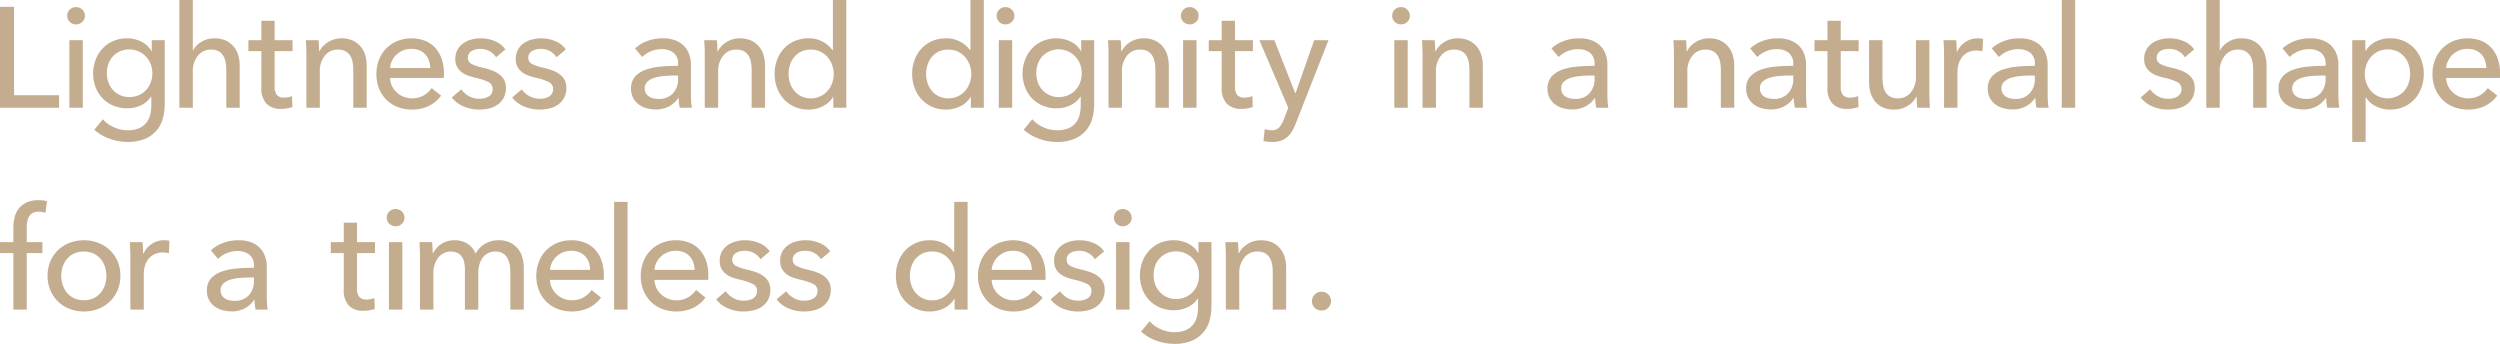 <svg xmlns="http://www.w3.org/2000/svg" width="589.81" height="81.13" viewBox="0 0 589.81 81.13">
  <defs>
    <style>
      .cls-1 {
        fill: #c4ac8e;
        fill-rule: evenodd;
      }
    </style>
  </defs>
  <path id="Lightness_and_dignity_in_a_natural_shape_for_a_timeless_design" data-name="Lightness and dignity in a natural shape  for a timeless design" class="cls-1" d="M3052.82,1422.86h-3.33v23.81h13.95v-2.96h-10.62v-20.85Zm16.21,7.87h-3.16v15.94h3.16v-15.94Zm-0.12-7.21a2.029,2.029,0,0,0-1.48-.59,1.99,1.99,0,0,0-1.47.59,1.961,1.961,0,0,0-.6,1.46,1.926,1.926,0,0,0,.6,1.43,2.03,2.03,0,0,0,1.47.59,2.061,2.061,0,0,0,1.48-.58,1.883,1.883,0,0,0,.62-1.44A1.942,1.942,0,0,0,3068.91,1423.52Zm2.84,28.33a10.721,10.721,0,0,0,3.61,2.13,12.221,12.221,0,0,0,4.19.76,10.41,10.41,0,0,0,4.17-.74,7.439,7.439,0,0,0,2.72-1.97,7.213,7.213,0,0,0,1.48-2.82,12.715,12.715,0,0,0,.44-3.35v-15.13h-3.06v2.55h-0.07a5.653,5.653,0,0,0-2.47-2.25,7.6,7.6,0,0,0-3.28-.74,7.956,7.956,0,0,0-3.29.66,7.383,7.383,0,0,0-2.52,1.78,7.9,7.9,0,0,0-1.62,2.64,9.07,9.07,0,0,0-.57,3.23,8.96,8.96,0,0,0,.57,3.21,7.722,7.722,0,0,0,1.62,2.6,7.3,7.3,0,0,0,2.54,1.75,8.246,8.246,0,0,0,3.31.64,7.569,7.569,0,0,0,3.23-.7,5.685,5.685,0,0,0,2.38-2.06h0.07v2.06a9.1,9.1,0,0,1-.29,2.32,4.744,4.744,0,0,1-.94,1.86,4.421,4.421,0,0,1-1.73,1.25,6.906,6.906,0,0,1-2.66.45,7.792,7.792,0,0,1-3.21-.71,7.473,7.473,0,0,1-2.6-1.88Zm3.31-15.49a5.061,5.061,0,0,1,2.72-2.99,5.242,5.242,0,0,1,2.22-.46,5.3,5.3,0,0,1,2.21.46,5.2,5.2,0,0,1,1.72,1.23,5.32,5.32,0,0,1,1.12,1.78,5.9,5.9,0,0,1,.39,2.15,6.134,6.134,0,0,1-.39,2.2,5.291,5.291,0,0,1-1.1,1.78,4.933,4.933,0,0,1-1.72,1.2,5.581,5.581,0,0,1-2.23.44,4.961,4.961,0,0,1-2.22-.48,5.169,5.169,0,0,1-1.67-1.24,5.408,5.408,0,0,1-1.05-1.78,6.5,6.5,0,0,1-.35-2.12A6.759,6.759,0,0,1,3075.06,1436.36Zm19.93-3.21v-11.9h-3.17v25.42h3.17v-8.46a5.728,5.728,0,0,1,1.21-3.83,3.859,3.859,0,0,1,3.09-1.43,3.53,3.53,0,0,1,1.8.4,3.049,3.049,0,0,1,1.09,1.08,4.471,4.471,0,0,1,.56,1.55,11.035,11.035,0,0,1,.15,1.86v8.83h3.16v-9.89a8.871,8.871,0,0,0-.35-2.52,5.553,5.553,0,0,0-1.1-2.05,5.428,5.428,0,0,0-1.85-1.4,6.292,6.292,0,0,0-2.65-.52,5.835,5.835,0,0,0-3.1.84,4.94,4.94,0,0,0-1.95,2.02h-0.06Zm23.53-2.42h-4.23v-4.57h-3.13v4.57h-3.06v2.59h3.06v8.64a5.221,5.221,0,0,0,1.19,3.73,4.573,4.573,0,0,0,3.45,1.25,8.362,8.362,0,0,0,1.43-.12,8.267,8.267,0,0,0,1.26-.32l-0.1-2.59a3.886,3.886,0,0,1-.91.28,5.319,5.319,0,0,1-.94.09,2.173,2.173,0,0,1-1.72-.62,3.184,3.184,0,0,1-.53-2.06v-8.28h4.23v-2.59Zm3.13,0c0.05,0.51.08,1.11,0.1,1.78s0.04,1.22.04,1.65v12.51h3.16v-8.48a5.718,5.718,0,0,1,1.19-3.81,3.811,3.811,0,0,1,3.08-1.43,3.6,3.6,0,0,1,1.81.4,3.028,3.028,0,0,1,1.11,1.08,4.418,4.418,0,0,1,.56,1.54,11,11,0,0,1,.15,1.85v8.85h3.16v-9.89a8.871,8.871,0,0,0-.35-2.52,5.553,5.553,0,0,0-1.1-2.05,5.428,5.428,0,0,0-1.85-1.4,6.292,6.292,0,0,0-2.65-.52,5.783,5.783,0,0,0-1.68.24,5.5,5.5,0,0,0-1.48.65,6.042,6.042,0,0,0-1.2.98,4.61,4.61,0,0,0-.82,1.19h-0.1c0-.34-0.01-0.76-0.04-1.26s-0.05-.96-0.1-1.36h-2.99Zm19.87,6.56a4.672,4.672,0,0,1,.49-1.77,4.949,4.949,0,0,1,1.08-1.43,5.019,5.019,0,0,1,1.54-.96,5.253,5.253,0,0,1,1.9-.35,5.014,5.014,0,0,1,1.94.35,4.065,4.065,0,0,1,1.38.96,4.008,4.008,0,0,1,.84,1.43,6.311,6.311,0,0,1,.32,1.77h-9.49Zm12.17-2.17a7.353,7.353,0,0,0-1.53-2.61,6.519,6.519,0,0,0-2.42-1.65,9.068,9.068,0,0,0-6.46.05,8.154,8.154,0,0,0-2.63,1.74,7.654,7.654,0,0,0-1.73,2.67,9.67,9.67,0,0,0,.01,6.84,7.961,7.961,0,0,0,1.75,2.64,7.73,7.73,0,0,0,2.66,1.7,9.2,9.2,0,0,0,3.36.6,8.964,8.964,0,0,0,3.85-.8,7.826,7.826,0,0,0,3.01-2.49l-2.22-1.78a5.666,5.666,0,0,1-1.85,1.71,5.307,5.307,0,0,1-2.79.71,5.227,5.227,0,0,1-1.97-.37,5.1,5.1,0,0,1-1.63-1.02,4.917,4.917,0,0,1-1.58-3.42h12.68a4.886,4.886,0,0,0,.03-0.54v-0.54A10.3,10.3,0,0,0,3153.69,1435.12Zm15.04-2.21a5.564,5.564,0,0,0-2.47-1.95,8.593,8.593,0,0,0-5.54-.38,6.057,6.057,0,0,0-1.91.87,4.489,4.489,0,0,0-1.36,1.51,4.434,4.434,0,0,0-.53,2.21,3.763,3.763,0,0,0,.42,1.86,3.83,3.83,0,0,0,1.1,1.26,5.319,5.319,0,0,0,1.49.79,15.765,15.765,0,0,0,1.63.49,14.607,14.607,0,0,1,3.12,1.01,1.753,1.753,0,0,1,1.05,1.65,2.17,2.17,0,0,1-.26,1.11,1.964,1.964,0,0,1-.73.7,3.318,3.318,0,0,1-1.01.39,5.43,5.43,0,0,1-1.16.12,4.892,4.892,0,0,1-2.47-.64,5.113,5.113,0,0,1-1.76-1.58l-2.26,1.92a7,7,0,0,0,2.88,2.15,9.32,9.32,0,0,0,3.55.7,10.78,10.78,0,0,0,2.35-.26,5.753,5.753,0,0,0,2.03-.9,4.561,4.561,0,0,0,1.43-1.59,4.881,4.881,0,0,0,.54-2.39,3.877,3.877,0,0,0-.4-1.82,4.063,4.063,0,0,0-1.13-1.32,6.725,6.725,0,0,0-1.7-.93,16.077,16.077,0,0,0-2.12-.64,11.02,11.02,0,0,1-2.72-.89,1.6,1.6,0,0,1-.91-1.5,1.662,1.662,0,0,1,.26-0.95,1.961,1.961,0,0,1,.67-0.64,3.148,3.148,0,0,1,.96-0.37,4.809,4.809,0,0,1,1.07-.12,4.345,4.345,0,0,1,2.19.55,4.161,4.161,0,0,1,1.51,1.43Zm14.25,0a5.456,5.456,0,0,0-2.47-1.95,8.563,8.563,0,0,0-5.53-.38,6.011,6.011,0,0,0-1.92.87,4.6,4.6,0,0,0-1.36,1.51,4.432,4.432,0,0,0-.52,2.21,3.763,3.763,0,0,0,.42,1.86,3.919,3.919,0,0,0,1.09,1.26,5.376,5.376,0,0,0,1.5.79,15.061,15.061,0,0,0,1.63.49,14.3,14.3,0,0,1,3.11,1.01,1.747,1.747,0,0,1,1.06,1.65,2.074,2.074,0,0,1-.27,1.11,2.013,2.013,0,0,1-.72.7,3.318,3.318,0,0,1-1.01.39,5.5,5.5,0,0,1-1.16.12,4.866,4.866,0,0,1-2.47-.64,5.242,5.242,0,0,1-1.77-1.58l-2.25,1.92a6.932,6.932,0,0,0,2.88,2.15,9.27,9.27,0,0,0,3.54.7,10.871,10.871,0,0,0,2.36-.26,5.753,5.753,0,0,0,2.03-.9,4.561,4.561,0,0,0,1.43-1.59,4.881,4.881,0,0,0,.54-2.39,4,4,0,0,0-.4-1.82,4.063,4.063,0,0,0-1.13-1.32,6.725,6.725,0,0,0-1.7-.93,16.549,16.549,0,0,0-2.12-.64,10.875,10.875,0,0,1-2.72-.89,1.581,1.581,0,0,1-.91-1.5,1.66,1.66,0,0,1,.25-0.95,1.994,1.994,0,0,1,.68-0.64,3.087,3.087,0,0,1,.95-0.37,4.965,4.965,0,0,1,1.08-.12,4.371,4.371,0,0,1,2.19.55,4.161,4.161,0,0,1,1.51,1.43Zm26.5,3.87c-1.34,0-2.68.06-4,.17a14.291,14.291,0,0,0-3.56.72,6.125,6.125,0,0,0-2.56,1.62,4.06,4.06,0,0,0-.98,2.87,4.5,4.5,0,0,0,.56,2.32,4.6,4.6,0,0,0,1.39,1.51,5.725,5.725,0,0,0,1.87.83,8.121,8.121,0,0,0,1.97.25,6.472,6.472,0,0,0,3.14-.71,6.053,6.053,0,0,0,2.2-1.98h0.11a9.948,9.948,0,0,0,.27,2.29h2.85a8.392,8.392,0,0,1-.18-1.47c-0.04-.59-0.05-1.16-0.05-1.69v-6.96a7.3,7.3,0,0,0-.41-2.46,5.294,5.294,0,0,0-1.21-1.98,5.481,5.481,0,0,0-2.06-1.33,8.2,8.2,0,0,0-2.98-.49,10.188,10.188,0,0,0-3.65.64,8.5,8.5,0,0,0-2.87,1.75l1.68,2.02a6.413,6.413,0,0,1,2-1.33,6.207,6.207,0,0,1,2.54-.52,4.468,4.468,0,0,1,2.86.85,3.212,3.212,0,0,1,1.07,2.64v0.44Zm0,2.29v0.84a4.827,4.827,0,0,1-1.19,3.34,4.358,4.358,0,0,1-3.42,1.33,5.664,5.664,0,0,1-1.17-.12,2.717,2.717,0,0,1-1.04-.42,2.161,2.161,0,0,1-1.05-1.95,2.055,2.055,0,0,1,.68-1.61,4.282,4.282,0,0,1,1.69-.91,11.717,11.717,0,0,1,2.29-.4c0.84-.07,1.65-0.1,2.44-0.1h0.77Zm6.15-8.34c0.05,0.51.08,1.11,0.11,1.78s0.03,1.22.03,1.65v12.51h3.16v-8.48a5.771,5.771,0,0,1,1.19-3.81,3.811,3.811,0,0,1,3.08-1.43,3.635,3.635,0,0,1,1.82.4,3.028,3.028,0,0,1,1.11,1.08,4.408,4.408,0,0,1,.55,1.54,11,11,0,0,1,.15,1.85v8.85h3.16v-9.89a8.529,8.529,0,0,0-.35-2.52,5.684,5.684,0,0,0-1.09-2.05,5.526,5.526,0,0,0-1.85-1.4,6.34,6.34,0,0,0-2.66-.52,5.882,5.882,0,0,0-1.68.24,5.639,5.639,0,0,0-1.48.65,5.708,5.708,0,0,0-1.19.98,4.653,4.653,0,0,0-.83,1.19h-0.1q0-.51-0.03-1.26c-0.02-.5-0.06-0.96-0.1-1.36h-3Zm30.47,13.42v2.52h3.06v-25.42H3246v11.87h-0.07a6.865,6.865,0,0,0-2.28-2,6.769,6.769,0,0,0-3.4-.83,8.037,8.037,0,0,0-3.26.64,7.424,7.424,0,0,0-2.54,1.78,7.941,7.941,0,0,0-1.63,2.68,9.291,9.291,0,0,0-.57,3.27,9.458,9.458,0,0,0,.57,3.3,8.169,8.169,0,0,0,1.61,2.69,7.634,7.634,0,0,0,2.52,1.8,8.111,8.111,0,0,0,3.33.65,7.467,7.467,0,0,0,3.28-.75,5.919,5.919,0,0,0,2.47-2.2h0.07Zm-10.22-7.61a5.368,5.368,0,0,1,1.01-1.85,4.8,4.8,0,0,1,1.64-1.27,5.148,5.148,0,0,1,2.29-.47,4.961,4.961,0,0,1,2.2.47,5.231,5.231,0,0,1,1.7,1.27,5.726,5.726,0,0,1,1.09,1.85,6.26,6.26,0,0,1,0,4.35,5.431,5.431,0,0,1-1.09,1.83,5.2,5.2,0,0,1-1.7,1.26,5.1,5.1,0,0,1-2.2.47,5.016,5.016,0,0,1-2.29-.49,4.85,4.85,0,0,1-1.64-1.29,5.415,5.415,0,0,1-1.01-1.84,6.81,6.81,0,0,1-.34-2.15A6.7,6.7,0,0,1,3235.88,1436.54Zm42.67,7.61v2.52h3.06v-25.42h-3.16v11.87h-0.07a6.805,6.805,0,0,0-2.29-2,6.7,6.7,0,0,0-3.39-.83,8.037,8.037,0,0,0-3.26.64,7.424,7.424,0,0,0-2.54,1.78,7.941,7.941,0,0,0-1.63,2.68,9.291,9.291,0,0,0-.57,3.27,9.458,9.458,0,0,0,.57,3.3,8.169,8.169,0,0,0,1.61,2.69,7.634,7.634,0,0,0,2.52,1.8,8.111,8.111,0,0,0,3.33.65,7.467,7.467,0,0,0,3.28-.75,5.919,5.919,0,0,0,2.47-2.2h0.07Zm-10.22-7.61a5.368,5.368,0,0,1,1.01-1.85,4.8,4.8,0,0,1,1.64-1.27,5.148,5.148,0,0,1,2.29-.47,4.961,4.961,0,0,1,2.2.47,5.231,5.231,0,0,1,1.7,1.27,5.911,5.911,0,0,1,1.09,1.85,6.26,6.26,0,0,1,0,4.35,5.6,5.6,0,0,1-1.09,1.83,5.2,5.2,0,0,1-1.7,1.26,5.1,5.1,0,0,1-2.2.47,5.016,5.016,0,0,1-2.29-.49,4.85,4.85,0,0,1-1.64-1.29,5.415,5.415,0,0,1-1.01-1.84,6.81,6.81,0,0,1-.34-2.15A6.7,6.7,0,0,1,3268.33,1436.54Zm19.97-5.81h-3.16v15.94h3.16v-15.94Zm-0.11-7.21a2.052,2.052,0,0,0-1.49-.59,1.984,1.984,0,0,0-1.46.59,1.961,1.961,0,0,0-.6,1.46,1.926,1.926,0,0,0,.6,1.43,2.023,2.023,0,0,0,1.46.59,2.084,2.084,0,0,0,1.49-.58,1.883,1.883,0,0,0,.62-1.44A1.942,1.942,0,0,0,3288.19,1423.52Zm2.83,28.33a10.767,10.767,0,0,0,3.62,2.13,12.137,12.137,0,0,0,4.19.76,10.392,10.392,0,0,0,4.16-.74,7.478,7.478,0,0,0,2.73-1.97,7.347,7.347,0,0,0,1.48-2.82,12.715,12.715,0,0,0,.44-3.35v-15.13h-3.06v2.55h-0.07a5.707,5.707,0,0,0-2.47-2.25,7.664,7.664,0,0,0-3.28-.74,8.037,8.037,0,0,0-3.3.66,7.481,7.481,0,0,0-2.52,1.78,8.041,8.041,0,0,0-1.61,2.64,9.075,9.075,0,0,0-.58,3.23,8.965,8.965,0,0,0,.58,3.21,7.858,7.858,0,0,0,1.61,2.6,7.3,7.3,0,0,0,2.54,1.75,8.28,8.28,0,0,0,3.31.64,7.569,7.569,0,0,0,3.23-.7,5.713,5.713,0,0,0,2.39-2.06h0.06v2.06a9.106,9.106,0,0,1-.28,2.32,4.881,4.881,0,0,1-.94,1.86,4.572,4.572,0,0,1-1.73,1.25,6.941,6.941,0,0,1-2.66.45,7.723,7.723,0,0,1-3.21-.71,7.513,7.513,0,0,1-2.61-1.88Zm3.32-15.49a4.949,4.949,0,0,1,1.04-1.78,5.088,5.088,0,0,1,1.67-1.21,5.4,5.4,0,0,1,6.16,1.23,5.457,5.457,0,0,1,1.11,1.78,5.9,5.9,0,0,1,.39,2.15,6.134,6.134,0,0,1-.39,2.2,5.268,5.268,0,0,1-1.09,1.78,5.124,5.124,0,0,1-1.72,1.2,5.616,5.616,0,0,1-2.23.44,5.005,5.005,0,0,1-2.23-.48,5.169,5.169,0,0,1-2.71-3.02,6.253,6.253,0,0,1-.36-2.12A6.5,6.5,0,0,1,3294.34,1436.36Zm16.56-5.63c0.04,0.51.08,1.11,0.1,1.78s0.03,1.22.03,1.65v12.51h3.16v-8.48a5.721,5.721,0,0,1,1.2-3.81,3.791,3.791,0,0,1,3.07-1.43,3.635,3.635,0,0,1,1.82.4,3.028,3.028,0,0,1,1.11,1.08,4.408,4.408,0,0,1,.55,1.54,11,11,0,0,1,.15,1.85v8.85h3.16v-9.89a8.529,8.529,0,0,0-.35-2.52,5.535,5.535,0,0,0-1.09-2.05,5.428,5.428,0,0,0-1.85-1.4,6.34,6.34,0,0,0-2.66-.52,5.882,5.882,0,0,0-1.68.24,5.639,5.639,0,0,0-1.48.65,5.979,5.979,0,0,0-1.19.98,4.917,4.917,0,0,0-.83,1.19h-0.1q0-.51-0.03-1.26c-0.02-.5-0.06-0.96-0.1-1.36h-2.99Zm20.88,0h-3.16v15.94h3.16v-15.94Zm-0.11-7.21a2.068,2.068,0,0,0-1.49-.59,1.99,1.99,0,0,0-1.47.59,1.961,1.961,0,0,0-.6,1.46,1.926,1.926,0,0,0,.6,1.43,2.03,2.03,0,0,0,1.47.59,2.1,2.1,0,0,0,1.49-.58,1.875,1.875,0,0,0,.61-1.44A1.933,1.933,0,0,0,3331.67,1423.52Zm13.42,7.21h-4.23v-4.57h-3.13v4.57h-3.06v2.59h3.06v8.64a5.221,5.221,0,0,0,1.19,3.73,4.573,4.573,0,0,0,3.45,1.25,8.362,8.362,0,0,0,1.43-.12,8.267,8.267,0,0,0,1.26-.32l-0.1-2.59a3.886,3.886,0,0,1-.91.28,5.408,5.408,0,0,1-.94.09,2.173,2.173,0,0,1-1.72-.62,3.184,3.184,0,0,1-.53-2.06v-8.28h4.23v-2.59Zm5.05,0h-3.53l6.82,15.94-1.01,2.65a6.39,6.39,0,0,1-1.11,1.97,2.328,2.328,0,0,1-1.85.69,5,5,0,0,1-1.58-.27l-0.3,2.79a8.154,8.154,0,0,0,1.06.19c0.35,0.03.69,0.05,1.03,0.05a5.9,5.9,0,0,0,2.03-.31,4.607,4.607,0,0,0,1.5-.85,5.723,5.723,0,0,0,1.11-1.35,12.6,12.6,0,0,0,.87-1.8l7.74-19.7h-3.37l-4.4,12.51h-0.07Zm31.47,0h-3.16v15.94h3.16v-15.94Zm-0.11-7.21a2.052,2.052,0,0,0-1.49-.59,1.984,1.984,0,0,0-1.46.59,1.961,1.961,0,0,0-.6,1.46,1.926,1.926,0,0,0,.6,1.43,2.023,2.023,0,0,0,1.46.59,2.084,2.084,0,0,0,1.49-.58,1.883,1.883,0,0,0,.62-1.44A1.942,1.942,0,0,0,3381.5,1423.52Zm3.47,7.21c0.05,0.51.08,1.11,0.1,1.78s0.04,1.22.04,1.65v12.51h3.16v-8.48a5.771,5.771,0,0,1,1.19-3.81,3.811,3.811,0,0,1,3.08-1.43,3.661,3.661,0,0,1,1.82.4,3.028,3.028,0,0,1,1.11,1.08,4.617,4.617,0,0,1,.55,1.54,11,11,0,0,1,.15,1.85v8.85h3.16v-9.89a8.871,8.871,0,0,0-.35-2.52,5.684,5.684,0,0,0-1.09-2.05,5.526,5.526,0,0,0-1.85-1.4,6.34,6.34,0,0,0-2.66-.52,5.882,5.882,0,0,0-1.68.24,5.639,5.639,0,0,0-1.48.65,5.708,5.708,0,0,0-1.19.98,4.653,4.653,0,0,0-.83,1.19h-0.1q0-.51-0.03-1.26c-0.02-.5-0.06-0.96-0.1-1.36h-3Zm40.72,6.05c-1.34,0-2.67.06-4,.17a14.291,14.291,0,0,0-3.56.72,6.189,6.189,0,0,0-2.56,1.62,4.056,4.056,0,0,0-.97,2.87,4.5,4.5,0,0,0,.55,2.32,4.626,4.626,0,0,0,1.4,1.51,5.544,5.544,0,0,0,1.87.83,8.043,8.043,0,0,0,1.96.25,6.539,6.539,0,0,0,3.15-.71,6.134,6.134,0,0,0,2.2-1.98h0.1a9.948,9.948,0,0,0,.27,2.29h2.86a9.321,9.321,0,0,1-.19-1.47c-0.03-.59-0.05-1.16-0.05-1.69v-6.96a7.3,7.3,0,0,0-.4-2.46,5.425,5.425,0,0,0-1.21-1.98,5.6,5.6,0,0,0-2.07-1.33,8.126,8.126,0,0,0-2.98-.49,10.134,10.134,0,0,0-3.64.64,8.454,8.454,0,0,0-2.88,1.75l1.68,2.02a6.531,6.531,0,0,1,2-1.33,6.241,6.241,0,0,1,2.54-.52,4.468,4.468,0,0,1,2.86.85,3.182,3.182,0,0,1,1.07,2.64v0.44Zm0,2.29v0.84a4.78,4.78,0,0,1-1.19,3.34,4.336,4.336,0,0,1-3.41,1.33,5.69,5.69,0,0,1-1.18-.12,2.717,2.717,0,0,1-1.04-.42,2.128,2.128,0,0,1-1.04-1.95,2.048,2.048,0,0,1,.67-1.61,4.325,4.325,0,0,1,1.7-.91,11.48,11.48,0,0,1,2.28-.4c0.84-.07,1.66-0.1,2.44-0.1h0.77Zm18.6-8.34c0.04,0.51.08,1.11,0.1,1.78s0.03,1.22.03,1.65v12.51h3.17v-8.48a5.718,5.718,0,0,1,1.19-3.81,3.8,3.8,0,0,1,3.08-1.43,3.6,3.6,0,0,1,1.81.4,3.028,3.028,0,0,1,1.11,1.08,4.418,4.418,0,0,1,.56,1.54,11,11,0,0,1,.15,1.85v8.85h3.16v-9.89a8.871,8.871,0,0,0-.35-2.52,5.553,5.553,0,0,0-1.1-2.05,5.428,5.428,0,0,0-1.85-1.4,6.292,6.292,0,0,0-2.65-.52,5.783,5.783,0,0,0-1.68.24,5.5,5.5,0,0,0-1.48.65,6.042,6.042,0,0,0-1.2.98,4.61,4.61,0,0,0-.82,1.19h-0.1c0-.34-0.01-0.76-0.04-1.26s-0.05-.96-0.1-1.36h-2.99Zm28.28,6.05c-1.35,0-2.68.06-4,.17a14.373,14.373,0,0,0-3.57.72,6.152,6.152,0,0,0-2.55,1.62,4.06,4.06,0,0,0-.98,2.87,4.5,4.5,0,0,0,.56,2.32,4.6,4.6,0,0,0,1.39,1.51,5.633,5.633,0,0,0,1.87.83,8.121,8.121,0,0,0,1.97.25,6.5,6.5,0,0,0,3.14-.71,6.053,6.053,0,0,0,2.2-1.98h0.1a9.948,9.948,0,0,0,.27,2.29h2.86a8.392,8.392,0,0,1-.18-1.47c-0.04-.59-0.05-1.16-0.05-1.69v-6.96a7.3,7.3,0,0,0-.41-2.46,5.425,5.425,0,0,0-1.21-1.98,5.6,5.6,0,0,0-2.07-1.33,8.108,8.108,0,0,0-2.97-.49,10.188,10.188,0,0,0-3.65.64,8.651,8.651,0,0,0-2.88,1.75l1.69,2.02a6.3,6.3,0,0,1,2-1.33,6.207,6.207,0,0,1,2.54-.52,4.438,4.438,0,0,1,2.85.85,3.188,3.188,0,0,1,1.08,2.64v0.44Zm0,2.29v0.84a4.827,4.827,0,0,1-1.19,3.34,4.358,4.358,0,0,1-3.42,1.33,5.664,5.664,0,0,1-1.17-.12,2.762,2.762,0,0,1-1.05-.42,2.3,2.3,0,0,1-.75-0.77,2.242,2.242,0,0,1-.29-1.18,2.048,2.048,0,0,1,.67-1.61,4.4,4.4,0,0,1,1.7-.91,11.717,11.717,0,0,1,2.29-.4c0.84-.07,1.65-0.1,2.44-0.1h0.77Zm15.43-8.34h-4.23v-4.57h-3.13v4.57h-3.06v2.59h3.06v8.64a5.221,5.221,0,0,0,1.19,3.73,4.573,4.573,0,0,0,3.45,1.25,8.362,8.362,0,0,0,1.43-.12,8.267,8.267,0,0,0,1.26-.32l-0.1-2.59a3.886,3.886,0,0,1-.91.28,5.319,5.319,0,0,1-.94.09,2.173,2.173,0,0,1-1.72-.62,3.184,3.184,0,0,1-.53-2.06v-8.28H3488v-2.59Zm16.82,15.94c-0.05-.52-0.08-1.11-0.1-1.78s-0.04-1.23-.04-1.65v-12.51h-3.16v8.47a5.8,5.8,0,0,1-1.18,3.82,3.8,3.8,0,0,1-3.09,1.43,3.658,3.658,0,0,1-1.82-.41,2.83,2.83,0,0,1-1.1-1.07,4.433,4.433,0,0,1-.56-1.57,11.122,11.122,0,0,1-.15-1.86v-8.81h-3.16v9.88a8.993,8.993,0,0,0,.35,2.53,6.05,6.05,0,0,0,1.08,2.06,4.914,4.914,0,0,0,1.85,1.4,6.427,6.427,0,0,0,2.67.5,5.848,5.848,0,0,0,3.18-.89,5.122,5.122,0,0,0,2.03-2.17h0.07c0,0.34.01,0.76,0.03,1.27s0.06,0.95.1,1.36h3Zm3.33-12.51v12.51h3.16v-8.38a6.87,6.87,0,0,1,.27-1.93,4.555,4.555,0,0,1,.82-1.63,4.052,4.052,0,0,1,1.39-1.13,4.422,4.422,0,0,1,1.99-.42,5.984,5.984,0,0,1,1.44.17l0.14-2.92a4.9,4.9,0,0,0-1.25-.14,5.144,5.144,0,0,0-2.9.86,5.485,5.485,0,0,0-1.97,2.27h-0.1c0-.34-0.01-0.77-0.04-1.3s-0.05-.99-0.1-1.39h-2.99c0.05,0.51.08,1.11,0.1,1.78s0.04,1.22.04,1.65h0Zm21.42,2.62c-1.35,0-2.68.06-4.01,0.17a14.291,14.291,0,0,0-3.56.72,6.189,6.189,0,0,0-2.56,1.62,4.056,4.056,0,0,0-.97,2.87,4.5,4.5,0,0,0,.55,2.32,4.626,4.626,0,0,0,1.4,1.51,5.544,5.544,0,0,0,1.87.83,8.043,8.043,0,0,0,1.96.25,6.539,6.539,0,0,0,3.15-.71,6.134,6.134,0,0,0,2.2-1.98h0.1a9.948,9.948,0,0,0,.27,2.29h2.86a9.321,9.321,0,0,1-.19-1.47c-0.03-.59-0.05-1.16-0.05-1.69v-6.96a7.3,7.3,0,0,0-.4-2.46,5.425,5.425,0,0,0-1.21-1.98,5.6,5.6,0,0,0-2.07-1.33,8.126,8.126,0,0,0-2.98-.49,10.134,10.134,0,0,0-3.64.64,8.454,8.454,0,0,0-2.88,1.75l1.68,2.02a6.531,6.531,0,0,1,2-1.33,6.241,6.241,0,0,1,2.54-.52,4.468,4.468,0,0,1,2.86.85,3.188,3.188,0,0,1,1.08,2.64v0.44Zm0,2.29v0.84a4.787,4.787,0,0,1-1.2,3.34,4.322,4.322,0,0,1-3.41,1.33,5.761,5.761,0,0,1-1.18-.12,2.717,2.717,0,0,1-1.04-.42,2.128,2.128,0,0,1-1.04-1.95,2.048,2.048,0,0,1,.67-1.61,4.325,4.325,0,0,1,1.7-.91,11.48,11.48,0,0,1,2.28-.4c0.84-.07,1.66-0.1,2.44-0.1h0.78Zm9.51-17.82h-3.16v25.42h3.16v-25.42Zm28.08,11.66a5.509,5.509,0,0,0-2.47-1.95,8.563,8.563,0,0,0-5.53-.38,6.011,6.011,0,0,0-1.92.87,4.489,4.489,0,0,0-1.36,1.51,4.432,4.432,0,0,0-.52,2.21,3.763,3.763,0,0,0,.42,1.86,3.8,3.8,0,0,0,1.09,1.26,5.376,5.376,0,0,0,1.5.79,14.417,14.417,0,0,0,1.63.49,14.682,14.682,0,0,1,3.11,1.01,1.762,1.762,0,0,1,1.06,1.65,2.074,2.074,0,0,1-.27,1.11,1.964,1.964,0,0,1-.73.7,3.259,3.259,0,0,1-1,.39,5.5,5.5,0,0,1-1.16.12,4.9,4.9,0,0,1-2.48-.64,5.113,5.113,0,0,1-1.76-1.58l-2.25,1.92a6.965,6.965,0,0,0,2.87,2.15,9.32,9.32,0,0,0,3.55.7,10.712,10.712,0,0,0,2.35-.26,5.884,5.884,0,0,0,2.04-.9,4.66,4.66,0,0,0,1.43-1.59,5,5,0,0,0,.53-2.39,3.877,3.877,0,0,0-.4-1.82,3.946,3.946,0,0,0-1.13-1.32,6.656,6.656,0,0,0-1.69-.93,17.05,17.05,0,0,0-2.12-.64,11.122,11.122,0,0,1-2.73-.89,1.589,1.589,0,0,1-.9-1.5,1.66,1.66,0,0,1,.25-0.95,2.055,2.055,0,0,1,.67-0.64,3.148,3.148,0,0,1,.96-0.37,4.944,4.944,0,0,1,1.07-.12,4.345,4.345,0,0,1,2.19.55,4.161,4.161,0,0,1,1.51,1.43Zm6.02,0.24v-11.9h-3.16v25.42h3.16v-8.46a5.728,5.728,0,0,1,1.21-3.83,3.887,3.887,0,0,1,3.09-1.43,3.53,3.53,0,0,1,1.8.4,3.049,3.049,0,0,1,1.09,1.08,4.471,4.471,0,0,1,.56,1.55,11.035,11.035,0,0,1,.15,1.86v8.83h3.16v-9.89a8.871,8.871,0,0,0-.35-2.52,5.553,5.553,0,0,0-1.1-2.05,5.487,5.487,0,0,0-1.84-1.4,6.34,6.34,0,0,0-2.66-.52,5.8,5.8,0,0,0-3.09.84,5.034,5.034,0,0,0-1.96,2.02h-0.06Zm24.98,3.63c-1.34,0-2.68.06-4,.17a14.291,14.291,0,0,0-3.56.72,6.125,6.125,0,0,0-2.56,1.62,4.056,4.056,0,0,0-.97,2.87,4.364,4.364,0,0,0,1.95,3.83,5.582,5.582,0,0,0,1.86.83,8.182,8.182,0,0,0,1.97.25,6.472,6.472,0,0,0,3.14-.71,6.164,6.164,0,0,0,2.21-1.98h0.1a9.948,9.948,0,0,0,.27,2.29h2.85a8.392,8.392,0,0,1-.18-1.47c-0.04-.59-0.05-1.16-0.05-1.69v-6.96a7.3,7.3,0,0,0-.41-2.46,5.294,5.294,0,0,0-1.21-1.98,5.481,5.481,0,0,0-2.06-1.33,8.163,8.163,0,0,0-2.98-.49,10.188,10.188,0,0,0-3.65.64,8.5,8.5,0,0,0-2.87,1.75l1.68,2.02a6.413,6.413,0,0,1,2-1.33,6.207,6.207,0,0,1,2.54-.52,4.468,4.468,0,0,1,2.86.85,3.212,3.212,0,0,1,1.07,2.64v0.44Zm0,2.29v0.84a4.827,4.827,0,0,1-1.19,3.34,4.35,4.35,0,0,1-3.41,1.33,5.69,5.69,0,0,1-1.18-.12,2.717,2.717,0,0,1-1.04-.42,2.161,2.161,0,0,1-1.05-1.95,2.055,2.055,0,0,1,.68-1.61,4.282,4.282,0,0,1,1.69-.91,11.717,11.717,0,0,1,2.29-.4c0.84-.07,1.65-0.1,2.44-0.1h0.77Zm9.45,5.21h0.1a5.8,5.8,0,0,0,2.38,2.08,7.143,7.143,0,0,0,3.22.74,8.031,8.031,0,0,0,3.32-.65,7.433,7.433,0,0,0,2.52-1.8,8.169,8.169,0,0,0,1.61-2.69,9.458,9.458,0,0,0,.57-3.3,9.291,9.291,0,0,0-.57-3.27,7.941,7.941,0,0,0-1.63-2.68,7.5,7.5,0,0,0-2.51-1.78,7.941,7.941,0,0,0-3.24-.64,7.041,7.041,0,0,0-3.47.83,5.856,5.856,0,0,0-2.27,2.1h-0.1v-2.49h-3.09v24.01h3.16v-10.46Zm10.16-3.46a5.638,5.638,0,0,1-1.01,1.85,5.339,5.339,0,0,1-6.17,1.31,5.5,5.5,0,0,1-1.7-1.26,5.576,5.576,0,0,1-1.09-1.84,6.144,6.144,0,0,1-.39-2.18,6.239,6.239,0,0,1,.39-2.19,5.834,5.834,0,0,1,1.09-1.85,5.259,5.259,0,0,1,1.7-1.28,5.1,5.1,0,0,1,2.2-.47,5.367,5.367,0,0,1,2.3.47,4.937,4.937,0,0,1,1.67,1.28,5.638,5.638,0,0,1,1.01,1.85A7.2,7.2,0,0,1,3617.77,1440.82Zm8.84-3.53a4.5,4.5,0,0,1,.49-1.77,5.1,5.1,0,0,1,1.07-1.43,5.072,5.072,0,0,1,3.45-1.31,4.962,4.962,0,0,1,1.93.35,4.065,4.065,0,0,1,1.38.96,4.008,4.008,0,0,1,.84,1.43,5.973,5.973,0,0,1,.32,1.77h-9.48Zm12.17-2.17a7.5,7.5,0,0,0-1.53-2.61,6.557,6.557,0,0,0-2.43-1.65,9.041,9.041,0,0,0-6.45.05,8.048,8.048,0,0,0-2.63,1.74,7.82,7.82,0,0,0-1.74,2.67,9.232,9.232,0,0,0-.62,3.41,8.808,8.808,0,0,0,.64,3.43,7.961,7.961,0,0,0,1.75,2.64,7.636,7.636,0,0,0,2.66,1.7,9.2,9.2,0,0,0,3.36.6,9,9,0,0,0,3.85-.8,7.9,7.9,0,0,0,3.01-2.49l-2.22-1.78a5.768,5.768,0,0,1-1.85,1.71,5.357,5.357,0,0,1-2.79.71,5.19,5.19,0,0,1-1.97-.37,4.994,4.994,0,0,1-1.63-1.02,4.911,4.911,0,0,1-1.13-1.53,4.686,4.686,0,0,1-.45-1.89h12.68a4.886,4.886,0,0,0,.03-0.54v-0.54A10.3,10.3,0,0,0,3638.78,1435.12Zm-579.27,43.25h-3.7v-3.33a10.942,10.942,0,0,1,.1-1.43,3.436,3.436,0,0,1,.41-1.23,2.263,2.263,0,0,1,.85-0.86,2.967,2.967,0,0,1,1.47-.32,5.276,5.276,0,0,1,.84.07c0.24,0.05.49,0.1,0.74,0.17l0.37-2.73a7.775,7.775,0,0,0-1.99-.23,6.808,6.808,0,0,0-2.74.5,5.082,5.082,0,0,0-1.85,1.38,5.464,5.464,0,0,0-1.04,2.07,10.254,10.254,0,0,0-.32,2.61v3.33h-3.16v2.58h3.16v13.35h3.16v-13.35h3.7v-2.58Zm17.74,4.55a7.891,7.891,0,0,0-1.82-2.64,8.305,8.305,0,0,0-2.74-1.73,9.605,9.605,0,0,0-6.79,0,8.215,8.215,0,0,0-2.72,1.73,7.84,7.84,0,0,0-1.8,2.64,8.457,8.457,0,0,0-.66,3.38,8.59,8.59,0,0,0,.66,3.4,8.005,8.005,0,0,0,4.52,4.42,9.605,9.605,0,0,0,6.79,0,8.075,8.075,0,0,0,4.56-4.42,8.586,8.586,0,0,0,.65-3.4A8.454,8.454,0,0,0,3077.25,1482.92Zm-3,5.58a5.514,5.514,0,0,1-1.02,1.84,4.937,4.937,0,0,1-1.67,1.28,5.765,5.765,0,0,1-4.56,0,4.937,4.937,0,0,1-1.67-1.28,5.718,5.718,0,0,1-1.03-1.84,6.964,6.964,0,0,1,0-4.36,5.67,5.67,0,0,1,1.03-1.83,5.151,5.151,0,0,1,1.67-1.26,5.88,5.88,0,0,1,4.56,0,5.151,5.151,0,0,1,1.67,1.26,5.468,5.468,0,0,1,1.02,1.83A6.781,6.781,0,0,1,3074.25,1488.5Zm6.01-6.7v12.5h3.16v-8.37a6.87,6.87,0,0,1,.27-1.93,4.722,4.722,0,0,1,.82-1.63,4.088,4.088,0,0,1,1.4-1.13,4.378,4.378,0,0,1,1.98-.42,6.068,6.068,0,0,1,1.45.17l0.13-2.93a4.86,4.86,0,0,0-1.24-.13,5.077,5.077,0,0,0-2.91.86,5.424,5.424,0,0,0-1.97,2.27h-0.1c0-.34-0.01-0.77-0.03-1.3s-0.06-.99-0.1-1.39h-3c0.05,0.51.08,1.11,0.1,1.78s0.04,1.22.04,1.65h0Zm29.15,2.62c-1.34,0-2.68.05-4,.17a14.291,14.291,0,0,0-3.56.72,6.209,6.209,0,0,0-2.56,1.61,4.1,4.1,0,0,0-.97,2.88,4.364,4.364,0,0,0,1.95,3.83,5.79,5.79,0,0,0,1.86.83,8.646,8.646,0,0,0,1.97.25,6.587,6.587,0,0,0,3.14-.71,6.164,6.164,0,0,0,2.21-1.98h0.1a9.863,9.863,0,0,0,.27,2.28h2.85a8.262,8.262,0,0,1-.18-1.46c-0.04-.59-0.05-1.16-0.05-1.7v-6.96a7.282,7.282,0,0,0-.41-2.45,5.3,5.3,0,0,0-3.27-3.31,8.163,8.163,0,0,0-2.98-.49,10.188,10.188,0,0,0-3.65.64,8.349,8.349,0,0,0-2.87,1.75l1.68,2.01a6.391,6.391,0,0,1,2-1.32,6.215,6.215,0,0,1,2.54-.53,4.471,4.471,0,0,1,2.86.86,3.185,3.185,0,0,1,1.07,2.64v0.44Zm0,2.29v0.84a4.827,4.827,0,0,1-1.19,3.34,4.358,4.358,0,0,1-3.42,1.33,5.664,5.664,0,0,1-1.17-.12,3.075,3.075,0,0,1-1.04-.42,2.33,2.33,0,0,1-.76-0.77,2.267,2.267,0,0,1-.29-1.18,2.055,2.055,0,0,1,.68-1.61,4.16,4.16,0,0,1,1.69-.91,11.016,11.016,0,0,1,2.29-.4c0.84-.07,1.65-0.1,2.44-0.1h0.77Zm28.55-8.34h-4.24v-4.58h-3.12v4.58h-3.06v2.58h3.06v8.65a5.176,5.176,0,0,0,1.19,3.73,4.553,4.553,0,0,0,3.45,1.24,9.523,9.523,0,0,0,1.43-.11,8.579,8.579,0,0,0,1.26-.32l-0.1-2.59a4.036,4.036,0,0,1-.91.27,4.634,4.634,0,0,1-.94.1,2.173,2.173,0,0,1-1.72-.62,3.139,3.139,0,0,1-.54-2.06v-8.29h4.24v-2.58Zm6.46,0h-3.16v15.93h3.16v-15.93Zm-0.12-7.22a2.07,2.07,0,0,0-1.48-.59,2.03,2.03,0,0,0-1.47.59,1.983,1.983,0,0,0-.6,1.47,1.9,1.9,0,0,0,.6,1.42,1.99,1.99,0,0,0,1.47.59,2.1,2.1,0,0,0,1.48-.57,1.883,1.883,0,0,0,.62-1.44A1.963,1.963,0,0,0,3144.3,1471.15Zm7.38,9.84h-0.1c0-.34-0.01-0.76-0.04-1.26s-0.05-.96-0.1-1.36h-2.99c0.05,0.51.08,1.11,0.1,1.78s0.04,1.22.04,1.65v12.5h3.16v-8.47a5.864,5.864,0,0,1,1.16-3.82,3.833,3.833,0,0,1,4.49-1.11,2.966,2.966,0,0,1,1.04.88,3.419,3.419,0,0,1,.57,1.33,8.117,8.117,0,0,1,.17,1.71v9.48h3.16v-8.6a7.615,7.615,0,0,1,.22-1.85,4.879,4.879,0,0,1,.7-1.63,3.844,3.844,0,0,1,1.26-1.18,3.648,3.648,0,0,1,1.85-.45,3.293,3.293,0,0,1,1.72.4,3.046,3.046,0,0,1,1.07,1.07,4.937,4.937,0,0,1,.58,1.55,9.957,9.957,0,0,1,.16,1.85v8.84h3.17v-9.88a8.528,8.528,0,0,0-.36-2.52,5.535,5.535,0,0,0-1.09-2.05,5.305,5.305,0,0,0-1.85-1.4,6.188,6.188,0,0,0-2.66-.52,6.285,6.285,0,0,0-3.16.82,5.723,5.723,0,0,0-2.25,2.37,4.937,4.937,0,0,0-2.03-2.45,5.83,5.83,0,0,0-2.91-.74,5.571,5.571,0,0,0-3.15.89,5.384,5.384,0,0,0-1.93,2.17h0Zm27.57,3.93a4.674,4.674,0,0,1,.49-1.76,4.949,4.949,0,0,1,1.08-1.43,4.837,4.837,0,0,1,1.54-.96,5.049,5.049,0,0,1,1.9-.35,4.835,4.835,0,0,1,1.94.35,3.931,3.931,0,0,1,1.38.96,4.16,4.16,0,0,1,.84,1.43,5.961,5.961,0,0,1,.31,1.76h-9.48Zm12.17-2.17a7.309,7.309,0,0,0-1.53-2.6,6.476,6.476,0,0,0-2.43-1.65,8.494,8.494,0,0,0-3.18-.57,8.613,8.613,0,0,0-3.27.62,8.023,8.023,0,0,0-2.63,1.73,7.7,7.7,0,0,0-1.73,2.68,9.527,9.527,0,0,0,.01,6.84,7.961,7.961,0,0,0,1.75,2.64,7.879,7.879,0,0,0,2.66,1.7,9.684,9.684,0,0,0,7.21-.2,7.826,7.826,0,0,0,3.01-2.49l-2.22-1.79a5.587,5.587,0,0,1-1.85,1.72,5.307,5.307,0,0,1-2.79.71,5.288,5.288,0,0,1-3.6-1.39,4.924,4.924,0,0,1-1.12-1.54,4.689,4.689,0,0,1-.46-1.88h12.68a4.886,4.886,0,0,0,.03-0.54v-0.54A10.323,10.323,0,0,0,3191.42,1482.75Zm6.13-13.87h-3.17v25.42h3.17v-25.42Zm6.35,16.04a4.674,4.674,0,0,1,.49-1.76,5.1,5.1,0,0,1,1.07-1.43,5.072,5.072,0,0,1,3.45-1.31,4.785,4.785,0,0,1,1.93.35,3.931,3.931,0,0,1,1.38.96,4.008,4.008,0,0,1,.84,1.43,5.965,5.965,0,0,1,.32,1.76h-9.48Zm12.17-2.17a7.458,7.458,0,0,0-1.53-2.6,6.476,6.476,0,0,0-2.43-1.65,8.494,8.494,0,0,0-3.18-.57,8.613,8.613,0,0,0-3.27.62,8.023,8.023,0,0,0-2.63,1.73,7.7,7.7,0,0,0-1.73,2.68,9.035,9.035,0,0,0-.63,3.41,8.843,8.843,0,0,0,.64,3.43,7.961,7.961,0,0,0,1.75,2.64,7.782,7.782,0,0,0,2.66,1.7,9.684,9.684,0,0,0,7.21-.2,7.9,7.9,0,0,0,3.01-2.49l-2.22-1.79a5.686,5.686,0,0,1-1.85,1.72,5.45,5.45,0,0,1-6.39-.68,4.953,4.953,0,0,1-1.13-1.54,4.678,4.678,0,0,1-.45-1.88h12.68a4.886,4.886,0,0,0,.03-0.54v-0.54A10.323,10.323,0,0,0,3216.07,1482.75Zm15.03-2.2a5.456,5.456,0,0,0-2.47-1.95,8.406,8.406,0,0,0-3.31-.67,8.66,8.66,0,0,0-2.22.28,6.253,6.253,0,0,0-1.92.88,4.6,4.6,0,0,0-1.36,1.51,4.393,4.393,0,0,0-.52,2.2,3.8,3.8,0,0,0,.42,1.87,3.919,3.919,0,0,0,1.09,1.26,5.376,5.376,0,0,0,1.5.79c0.55,0.19,1.09.35,1.63,0.49a13.769,13.769,0,0,1,3.11,1.01,1.747,1.747,0,0,1,1.06,1.65,2.123,2.123,0,0,1-.27,1.11,2.1,2.1,0,0,1-.72.7,3.318,3.318,0,0,1-1.01.39,5.5,5.5,0,0,1-1.16.12,4.968,4.968,0,0,1-2.47-.64,5.348,5.348,0,0,1-1.77-1.58l-2.25,1.91a6.954,6.954,0,0,0,2.88,2.16,9.27,9.27,0,0,0,3.54.7,10.29,10.29,0,0,0,2.36-.27,5.737,5.737,0,0,0,2.03-.89,4.593,4.593,0,0,0,1.43-1.6,4.841,4.841,0,0,0,.54-2.38,4,4,0,0,0-.4-1.82,4.1,4.1,0,0,0-1.13-1.33,6.706,6.706,0,0,0-1.7-.92,16.549,16.549,0,0,0-2.12-.64,11.3,11.3,0,0,1-2.72-.89,1.6,1.6,0,0,1-.91-1.5,1.716,1.716,0,0,1,.25-0.96,2.163,2.163,0,0,1,.67-0.64,3.551,3.551,0,0,1,.96-0.37,5.654,5.654,0,0,1,1.08-.11,4.371,4.371,0,0,1,2.19.55,4.161,4.161,0,0,1,1.51,1.43Zm14.26,0a5.509,5.509,0,0,0-2.47-1.95,8.441,8.441,0,0,0-3.31-.67,8.6,8.6,0,0,0-2.22.28,6.253,6.253,0,0,0-1.92.88,4.6,4.6,0,0,0-1.36,1.51,4.393,4.393,0,0,0-.52,2.2,3.677,3.677,0,0,0,1.51,3.13,5.376,5.376,0,0,0,1.5.79c0.55,0.19,1.09.35,1.63,0.49a13.945,13.945,0,0,1,3.11,1.01,1.747,1.747,0,0,1,1.06,1.65,2.123,2.123,0,0,1-.27,1.11,2.1,2.1,0,0,1-.72.7,3.422,3.422,0,0,1-1.01.39,5.5,5.5,0,0,1-1.16.12,4.968,4.968,0,0,1-2.47-.64,5.251,5.251,0,0,1-1.77-1.58l-2.25,1.91a6.987,6.987,0,0,0,2.87,2.16,9.357,9.357,0,0,0,3.55.7,10.141,10.141,0,0,0,2.35-.27,5.786,5.786,0,0,0,2.04-.89,4.693,4.693,0,0,0,1.43-1.6,4.841,4.841,0,0,0,.54-2.38,3.878,3.878,0,0,0-.41-1.82,4.064,4.064,0,0,0-1.12-1.33,6.882,6.882,0,0,0-1.7-.92,16.549,16.549,0,0,0-2.12-.64,11.3,11.3,0,0,1-2.72-.89,1.6,1.6,0,0,1-.91-1.5,1.716,1.716,0,0,1,.25-0.96,2.163,2.163,0,0,1,.67-0.64,3.427,3.427,0,0,1,.96-0.37,5.654,5.654,0,0,1,1.08-.11,4.334,4.334,0,0,1,2.18.55,4.192,4.192,0,0,1,1.52,1.43Zm29.36,11.23v2.52h3.06v-25.42h-3.16v11.87h-0.07a7.03,7.03,0,0,0-2.29-2,6.7,6.7,0,0,0-3.39-.82,8.119,8.119,0,0,0-3.27.64,7.48,7.48,0,0,0-2.54,1.78,8.058,8.058,0,0,0-1.63,2.67,9.346,9.346,0,0,0-.57,3.28,9.458,9.458,0,0,0,.57,3.3,8.026,8.026,0,0,0,1.62,2.69,7.433,7.433,0,0,0,2.52,1.8,8.277,8.277,0,0,0,3.33.65,7.5,7.5,0,0,0,3.28-.75,5.934,5.934,0,0,0,2.47-2.21h0.07Zm-10.23-7.61a5.59,5.59,0,0,1,1.01-1.84,4.959,4.959,0,0,1,1.65-1.28,5.259,5.259,0,0,1,2.29-.46,5.13,5.13,0,0,1,2.2.46,5.259,5.259,0,0,1,1.7,1.28,5.977,5.977,0,0,1,1.09,1.84,6.288,6.288,0,0,1,0,4.36,5.814,5.814,0,0,1-1.09,1.83,5.5,5.5,0,0,1-1.7,1.26,5.126,5.126,0,0,1-6.14-1.31,5.539,5.539,0,0,1-1.01-1.85,6.986,6.986,0,0,1-.33-2.14A7.1,7.1,0,0,1,3264.49,1484.17Zm18.97,0.75a4.5,4.5,0,0,1,.49-1.76,5.1,5.1,0,0,1,1.07-1.43,5.072,5.072,0,0,1,3.45-1.31,4.785,4.785,0,0,1,1.93.35,3.931,3.931,0,0,1,1.38.96,4.008,4.008,0,0,1,.84,1.43,5.965,5.965,0,0,1,.32,1.76h-9.48Zm12.17-2.17a7.458,7.458,0,0,0-1.53-2.6,6.557,6.557,0,0,0-2.43-1.65,9.041,9.041,0,0,0-6.45.05,8.023,8.023,0,0,0-2.63,1.73,7.863,7.863,0,0,0-1.74,2.68,9.232,9.232,0,0,0-.62,3.41,8.843,8.843,0,0,0,.64,3.43,7.961,7.961,0,0,0,1.75,2.64,7.835,7.835,0,0,0,2.65,1.7,9.3,9.3,0,0,0,3.37.6,9.147,9.147,0,0,0,3.85-.8,7.9,7.9,0,0,0,3.01-2.49l-2.22-1.79a5.686,5.686,0,0,1-1.85,1.72,5.45,5.45,0,0,1-6.39-.68,4.953,4.953,0,0,1-1.13-1.54,4.678,4.678,0,0,1-.45-1.88h12.68a4.886,4.886,0,0,0,.03-0.54v-0.54A10.323,10.323,0,0,0,3295.63,1482.75Zm14.36-2.2a5.509,5.509,0,0,0-2.47-1.95,8.441,8.441,0,0,0-3.31-.67,8.55,8.55,0,0,0-2.22.28,6.253,6.253,0,0,0-1.92.88,4.6,4.6,0,0,0-1.36,1.51,4.393,4.393,0,0,0-.52,2.2,3.677,3.677,0,0,0,1.51,3.13,5.376,5.376,0,0,0,1.5.79c0.55,0.19,1.09.35,1.63,0.49a13.945,13.945,0,0,1,3.11,1.01,1.762,1.762,0,0,1,1.06,1.65,2.123,2.123,0,0,1-.27,1.11,2.1,2.1,0,0,1-.72.7,3.422,3.422,0,0,1-1.01.39,5.5,5.5,0,0,1-1.16.12,4.968,4.968,0,0,1-2.47-.64,5.251,5.251,0,0,1-1.77-1.58l-2.25,1.91a6.987,6.987,0,0,0,2.87,2.16,9.357,9.357,0,0,0,3.55.7,10.141,10.141,0,0,0,2.35-.27,5.867,5.867,0,0,0,2.04-.89,4.693,4.693,0,0,0,1.43-1.6,4.841,4.841,0,0,0,.53-2.38,3.877,3.877,0,0,0-.4-1.82,3.978,3.978,0,0,0-1.13-1.33,6.638,6.638,0,0,0-1.69-.92,16.549,16.549,0,0,0-2.12-.64,11.568,11.568,0,0,1-2.73-.89,1.609,1.609,0,0,1-.9-1.5,1.716,1.716,0,0,1,.25-0.96,2.163,2.163,0,0,1,.67-0.64,3.427,3.427,0,0,1,.96-0.37,5.654,5.654,0,0,1,1.08-.11,4.334,4.334,0,0,1,2.18.55,4.083,4.083,0,0,1,1.51,1.43Zm5.99-2.18h-3.17v15.93h3.17v-15.93Zm-0.12-7.22a2.07,2.07,0,0,0-1.48-.59,2.03,2.03,0,0,0-1.47.59,1.983,1.983,0,0,0-.6,1.47,1.9,1.9,0,0,0,.6,1.42,1.99,1.99,0,0,0,1.47.59,2.1,2.1,0,0,0,1.48-.57,1.883,1.883,0,0,0,.62-1.44A1.963,1.963,0,0,0,3315.86,1471.15Zm2.84,28.33a10.742,10.742,0,0,0,3.61,2.14,12.4,12.4,0,0,0,4.19.75,10.42,10.42,0,0,0,4.17-.73,7.439,7.439,0,0,0,2.72-1.97,7.185,7.185,0,0,0,1.48-2.83,12.64,12.64,0,0,0,.44-3.34v-15.13h-3.06v2.55h-0.07a5.594,5.594,0,0,0-2.47-2.25,7.6,7.6,0,0,0-3.28-.74,8.117,8.117,0,0,0-3.29.65,7.546,7.546,0,0,0-2.52,1.79,7.9,7.9,0,0,0-1.62,2.64,9.38,9.38,0,0,0,0,6.44,7.822,7.822,0,0,0,1.62,2.6,7.489,7.489,0,0,0,2.53,1.75,8.329,8.329,0,0,0,3.32.64,7.5,7.5,0,0,0,3.22-.71,5.564,5.564,0,0,0,2.39-2.05h0.07v2.05a8.988,8.988,0,0,1-.29,2.32,4.786,4.786,0,0,1-.94,1.87,4.375,4.375,0,0,1-1.73,1.24,6.712,6.712,0,0,1-2.66.46,7.723,7.723,0,0,1-3.21-.71,7.6,7.6,0,0,1-2.6-1.88Zm3.31-15.48a5.061,5.061,0,0,1,2.72-2.99,5.563,5.563,0,0,1,4.43,0,5.323,5.323,0,0,1,1.72,1.22,5.421,5.421,0,0,1,1.12,1.78,6.213,6.213,0,0,1,.38,2.16,6.356,6.356,0,0,1-.38,2.2,5.391,5.391,0,0,1-1.1,1.78,5.167,5.167,0,0,1-1.72,1.2,5.578,5.578,0,0,1-2.23.43,4.959,4.959,0,0,1-2.22-.47,5.206,5.206,0,0,1-1.67-1.24,5.408,5.408,0,0,1-1.05-1.78,6.546,6.546,0,0,1-.35-2.12A6.759,6.759,0,0,1,3322.01,1484Zm16.56-5.63c0.05,0.51.08,1.11,0.1,1.78s0.04,1.22.04,1.65v12.5h3.16v-8.47a5.764,5.764,0,0,1,1.19-3.82,3.831,3.831,0,0,1,3.08-1.42,3.6,3.6,0,0,1,1.81.4,3.082,3.082,0,0,1,1.11,1.07,4.471,4.471,0,0,1,.56,1.55,10.915,10.915,0,0,1,.15,1.85v8.84h3.16v-9.88a8.871,8.871,0,0,0-.35-2.52,5.553,5.553,0,0,0-1.1-2.05,5.305,5.305,0,0,0-1.85-1.4,6.7,6.7,0,0,0-4.33-.29,6.011,6.011,0,0,0-1.48.66,6.367,6.367,0,0,0-1.2.97,4.739,4.739,0,0,0-.82,1.2h-0.1c0-.34-0.01-0.76-0.04-1.26s-0.05-.96-0.1-1.36h-2.99Zm24.31,12.37a2.255,2.255,0,0,0-3.86,1.58,2.089,2.089,0,0,0,.65,1.53,2.174,2.174,0,0,0,1.6.66,2.114,2.114,0,0,0,1.61-.68,2.141,2.141,0,0,0,.64-1.54A2.1,2.1,0,0,0,3362.88,1490.74Z" transform="translate(-3049.5 -1421.25)"/>
</svg>
